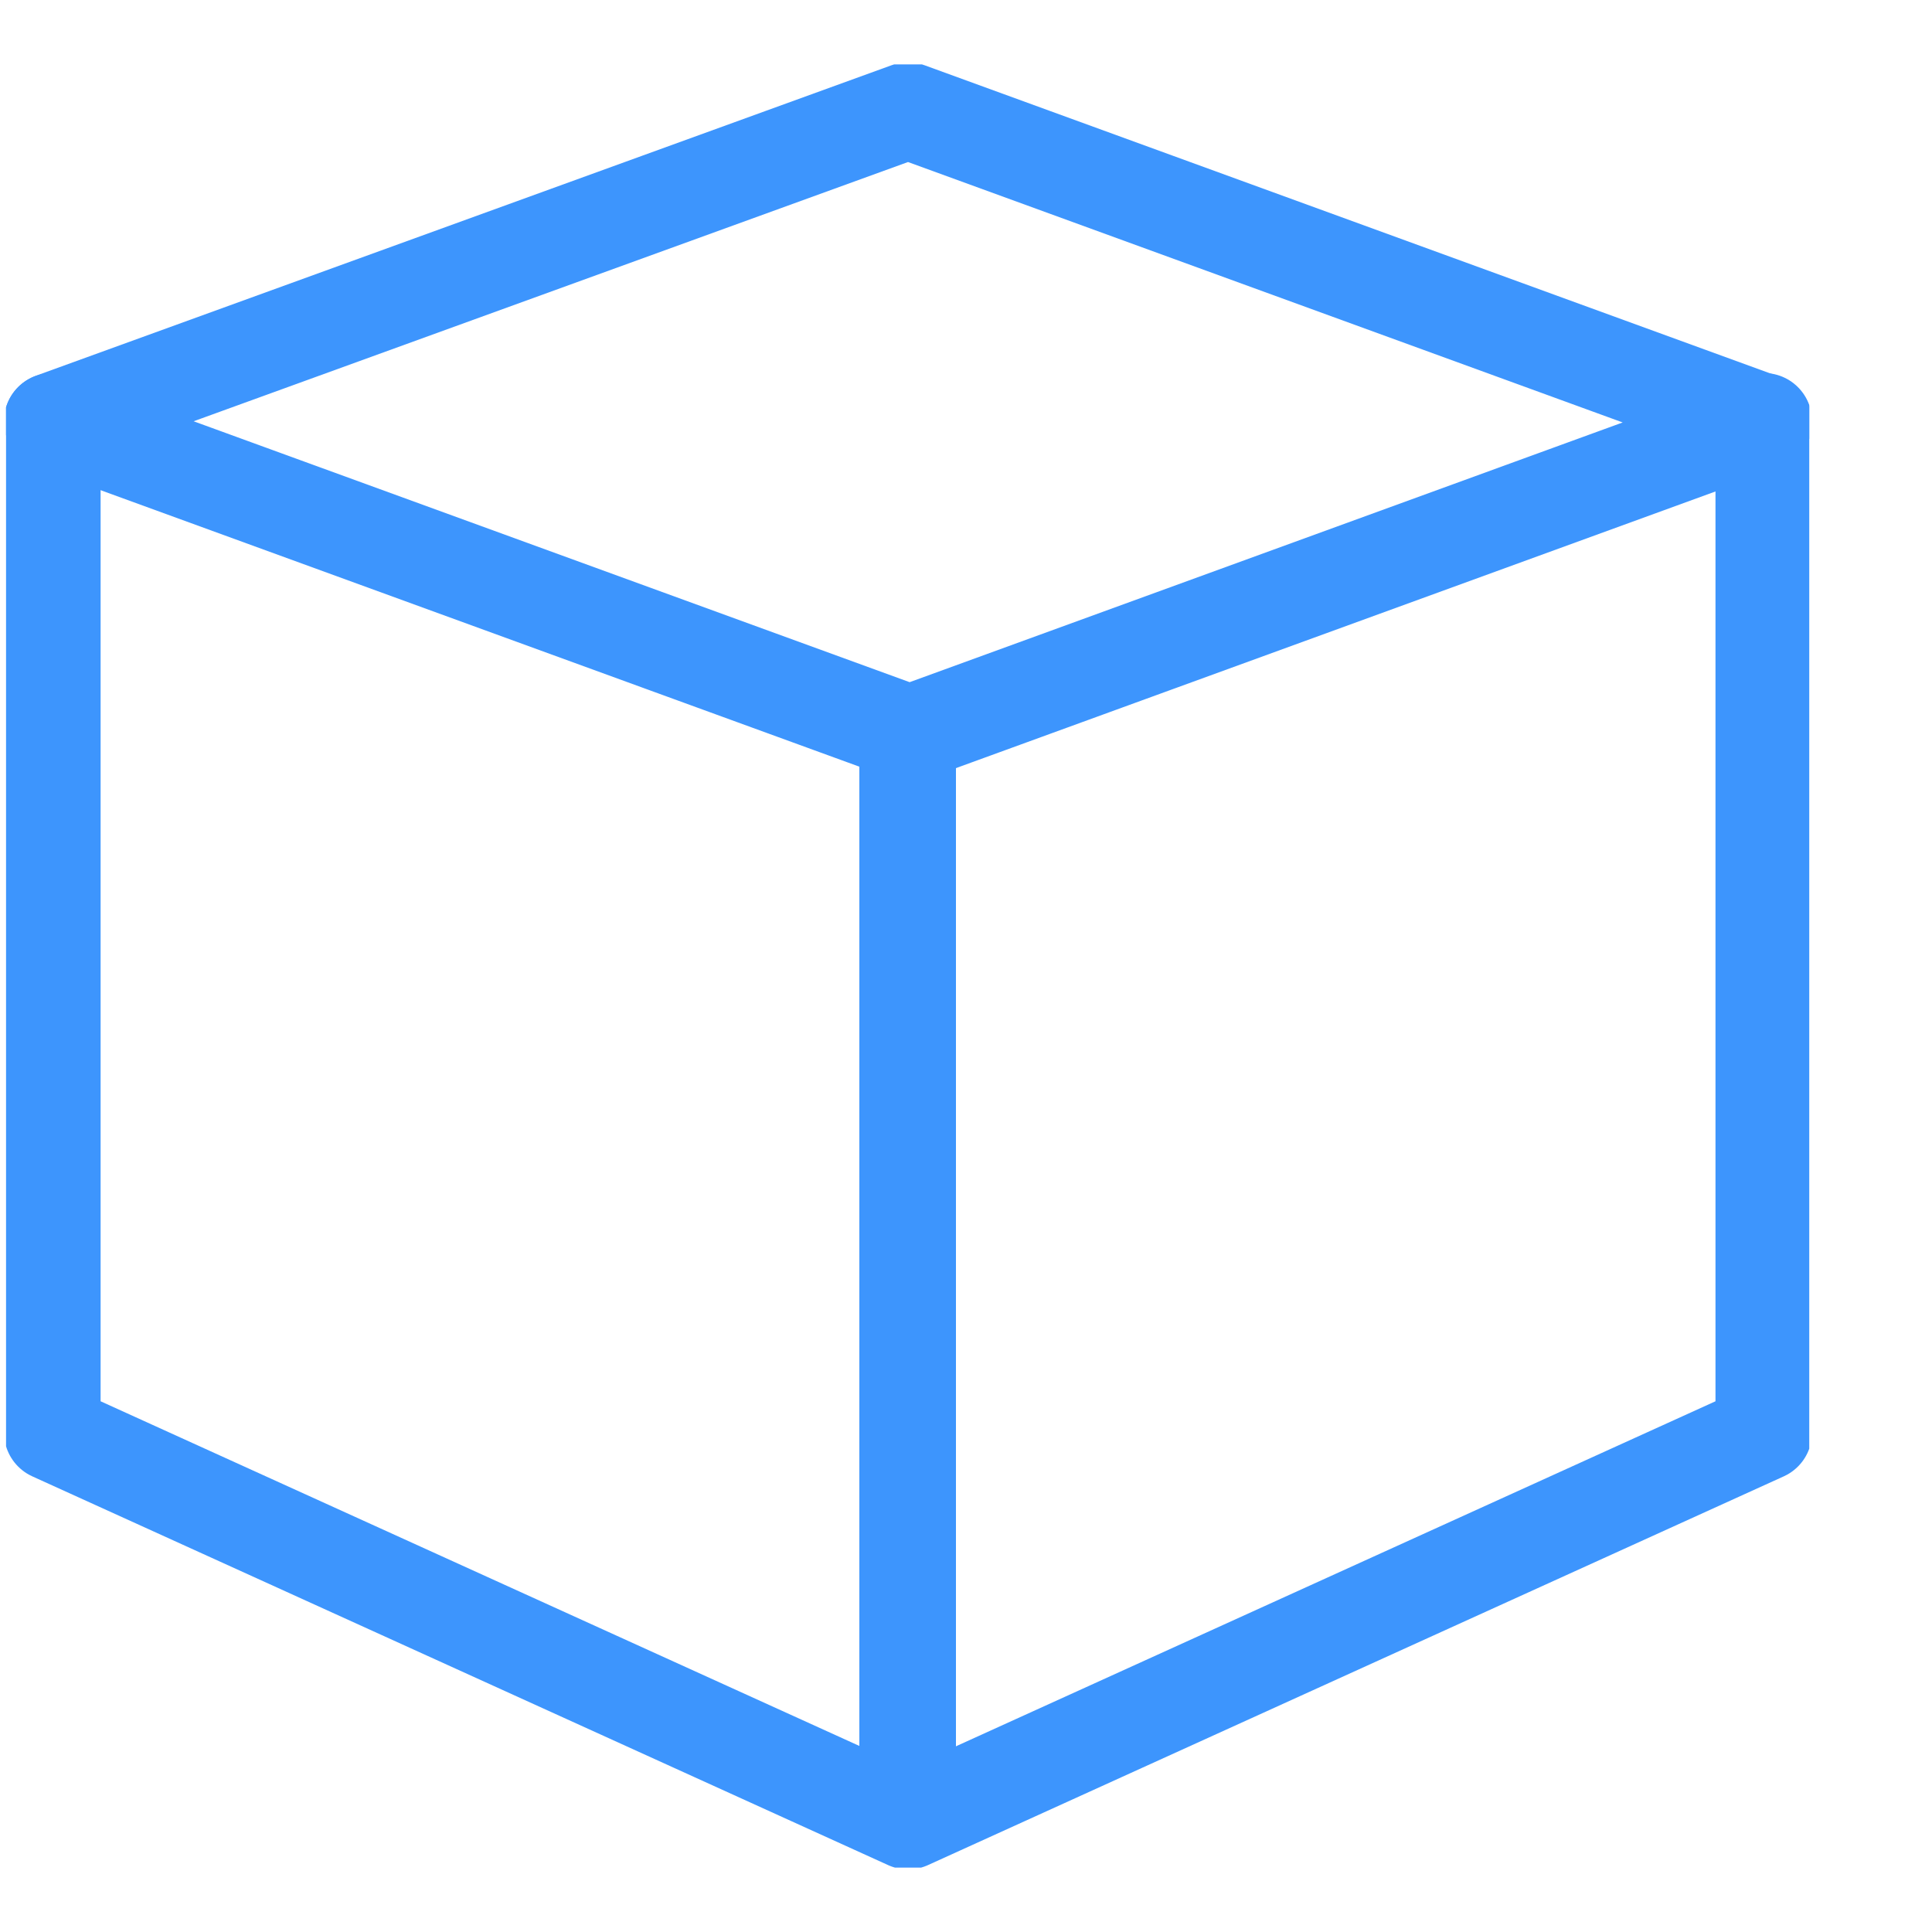<svg width="15" height="15" viewBox="0 0 15 15" fill="none" xmlns="http://www.w3.org/2000/svg">
<g clip-path="url(#clip0_5019_16146)">
<path d="M7.05 5.691L0.406 3.27L7.05 0.859L13.694 3.28L7.05 5.7V5.691Z" stroke="#3D95FD" stroke-width="0.75" stroke-linecap="round" stroke-linejoin="round"/>
<path d="M13.694 3.271V11.121L7.05 14.139L0.406 11.121V3.271" stroke="#3D95FD" stroke-width="0.75" stroke-linecap="round" stroke-linejoin="round"/>
<path d="M7.047 5.691V14.148" stroke="#3D95FD" stroke-width="0.75" stroke-linejoin="round"/>
</g>
<defs>
<clipPath id="clip0_5019_16146">
<rect width="14" height="14" fill="white" transform="translate(0.047 0.5)"/>
</clipPath>
</defs>
</svg>
